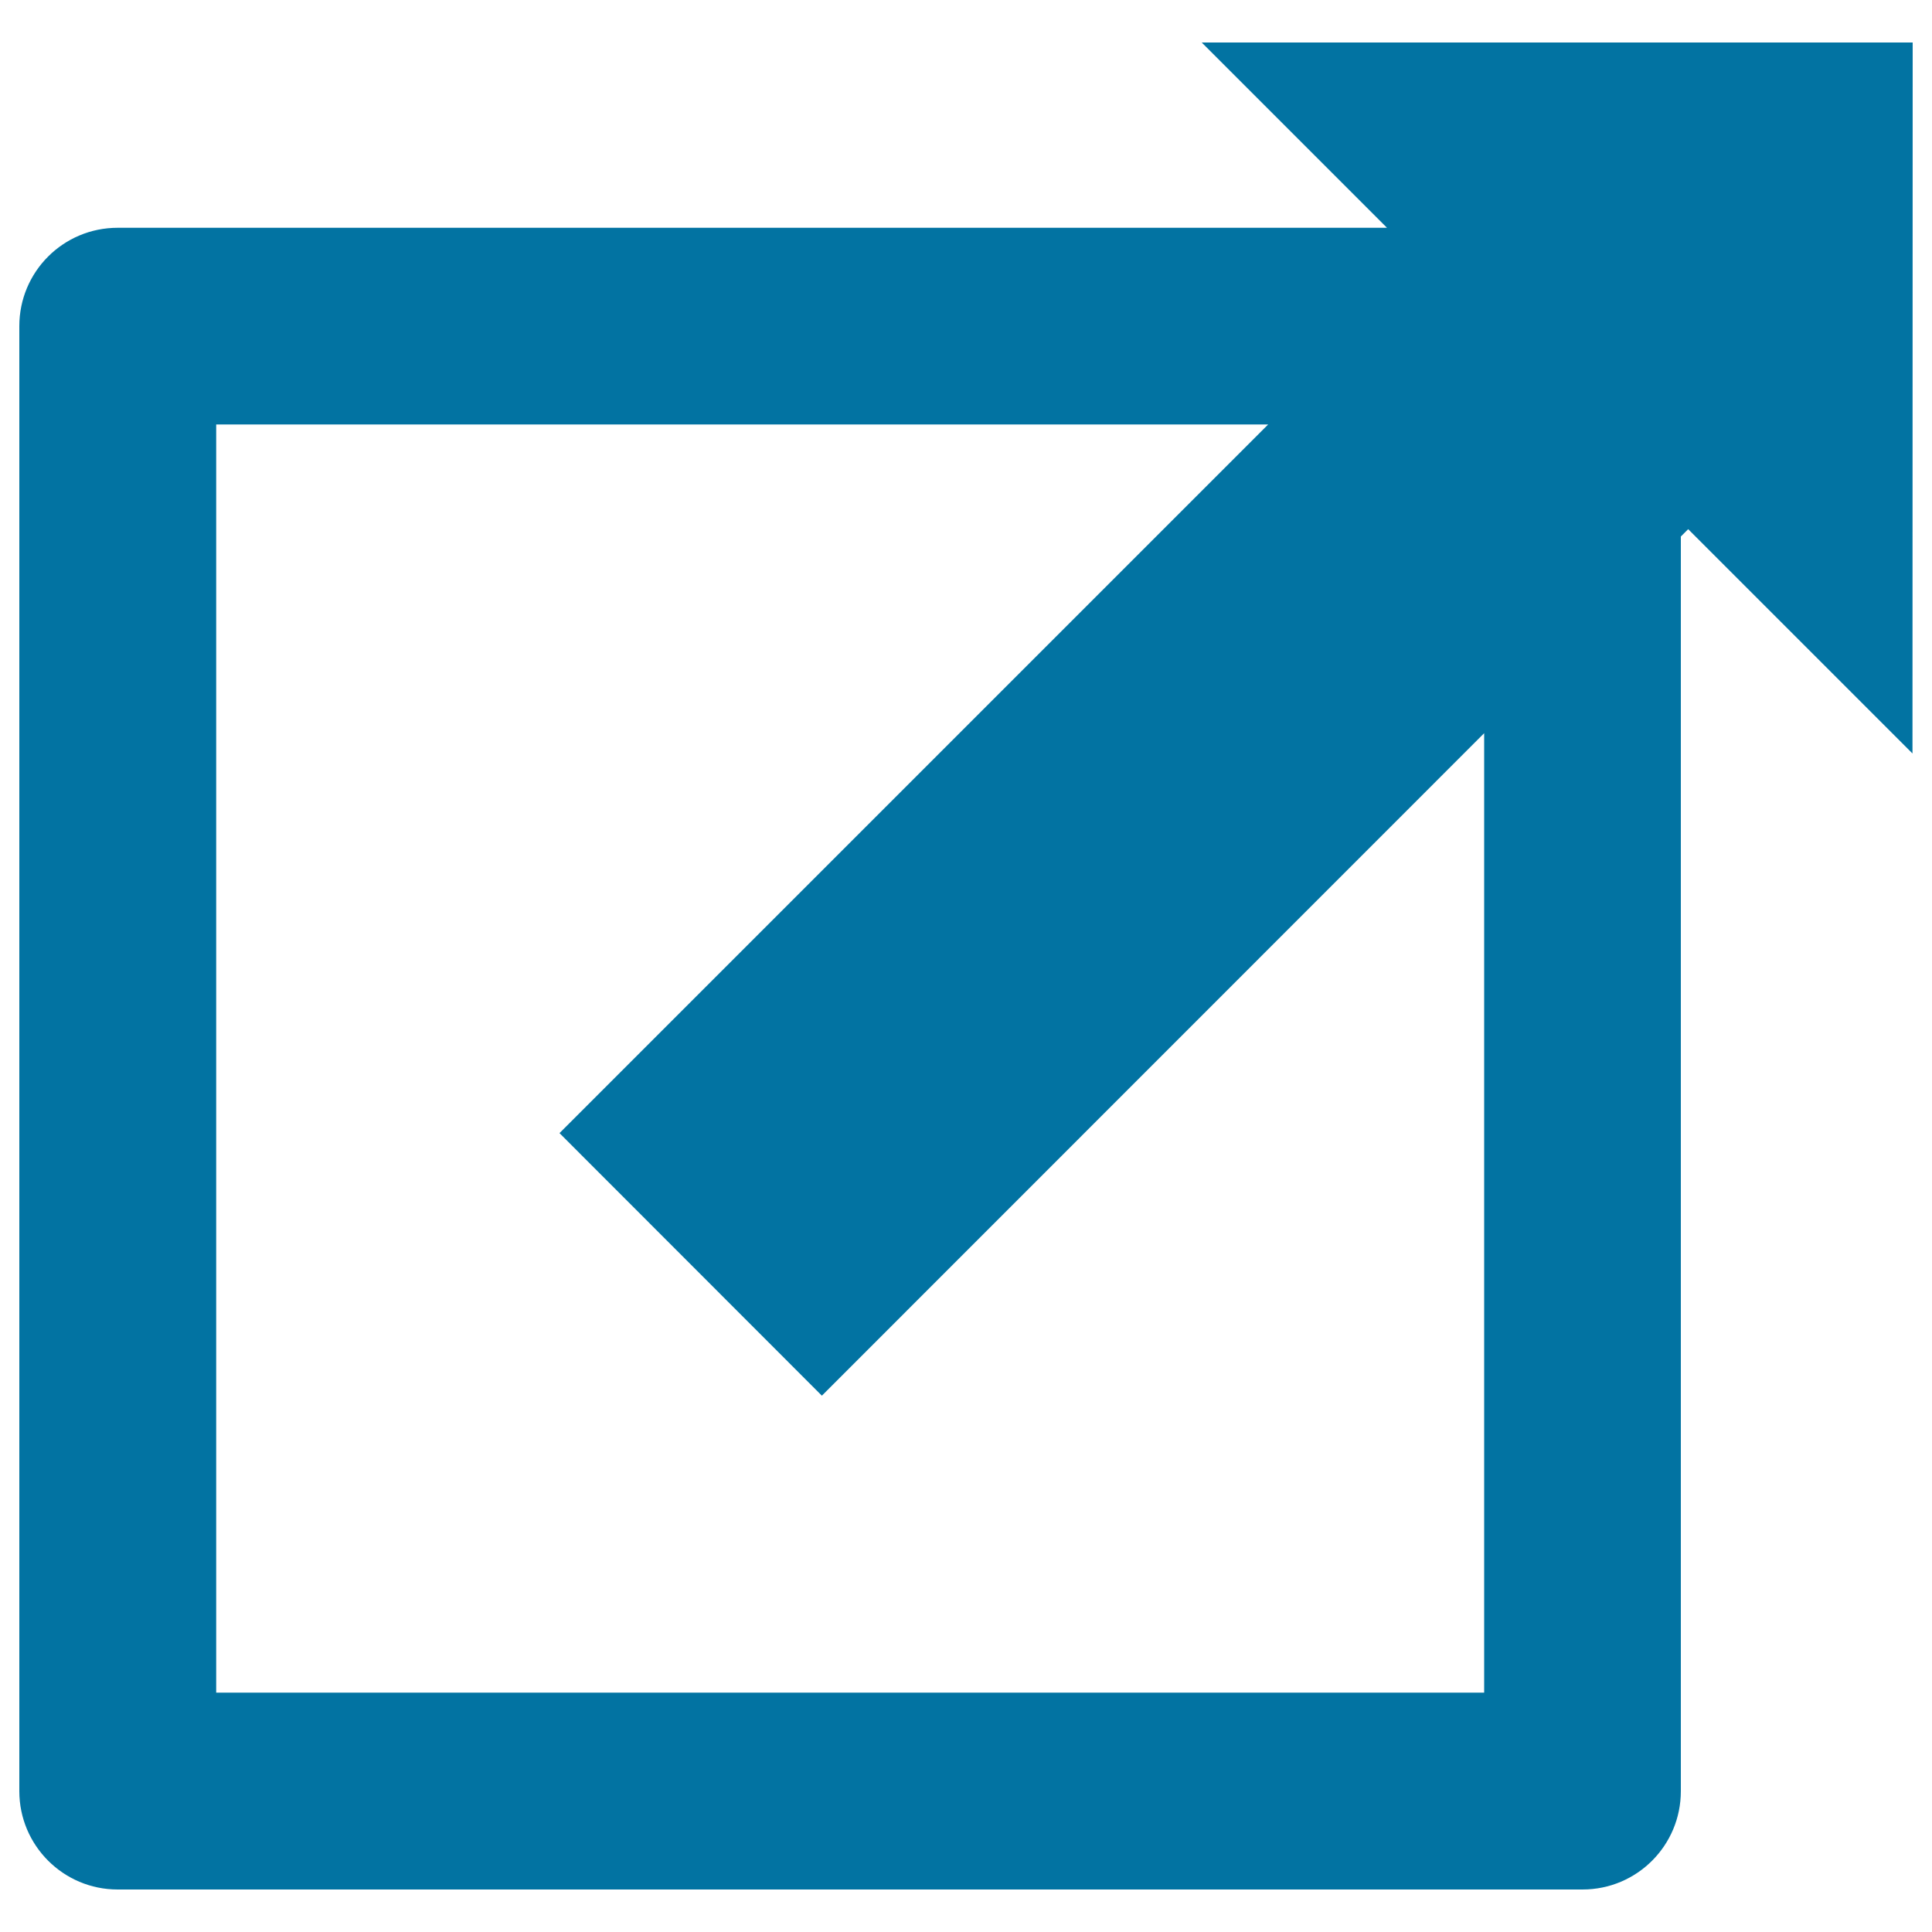 <svg xmlns="http://www.w3.org/2000/svg" viewBox="0 0 1000 1000" style="fill:#0273a2">
<title>External Arrow Square SVG icon</title>
<g><path d="M622,22l95.9,95.9h-657c-28.2,0-50.9,22.8-50.9,50.9v758.3c0,28.1,22.8,50.9,50.9,50.9h758.2c28.2,0,50.9-22.8,50.9-50.9V277.7l3.8-3.8L989.9,390L990,22H622z M768.2,876.1H111.9V219.7h544.5L289.6,586.5l135.8,135.9l342.8-342.9V876.1L768.2,876.1z"/></g>
</svg>